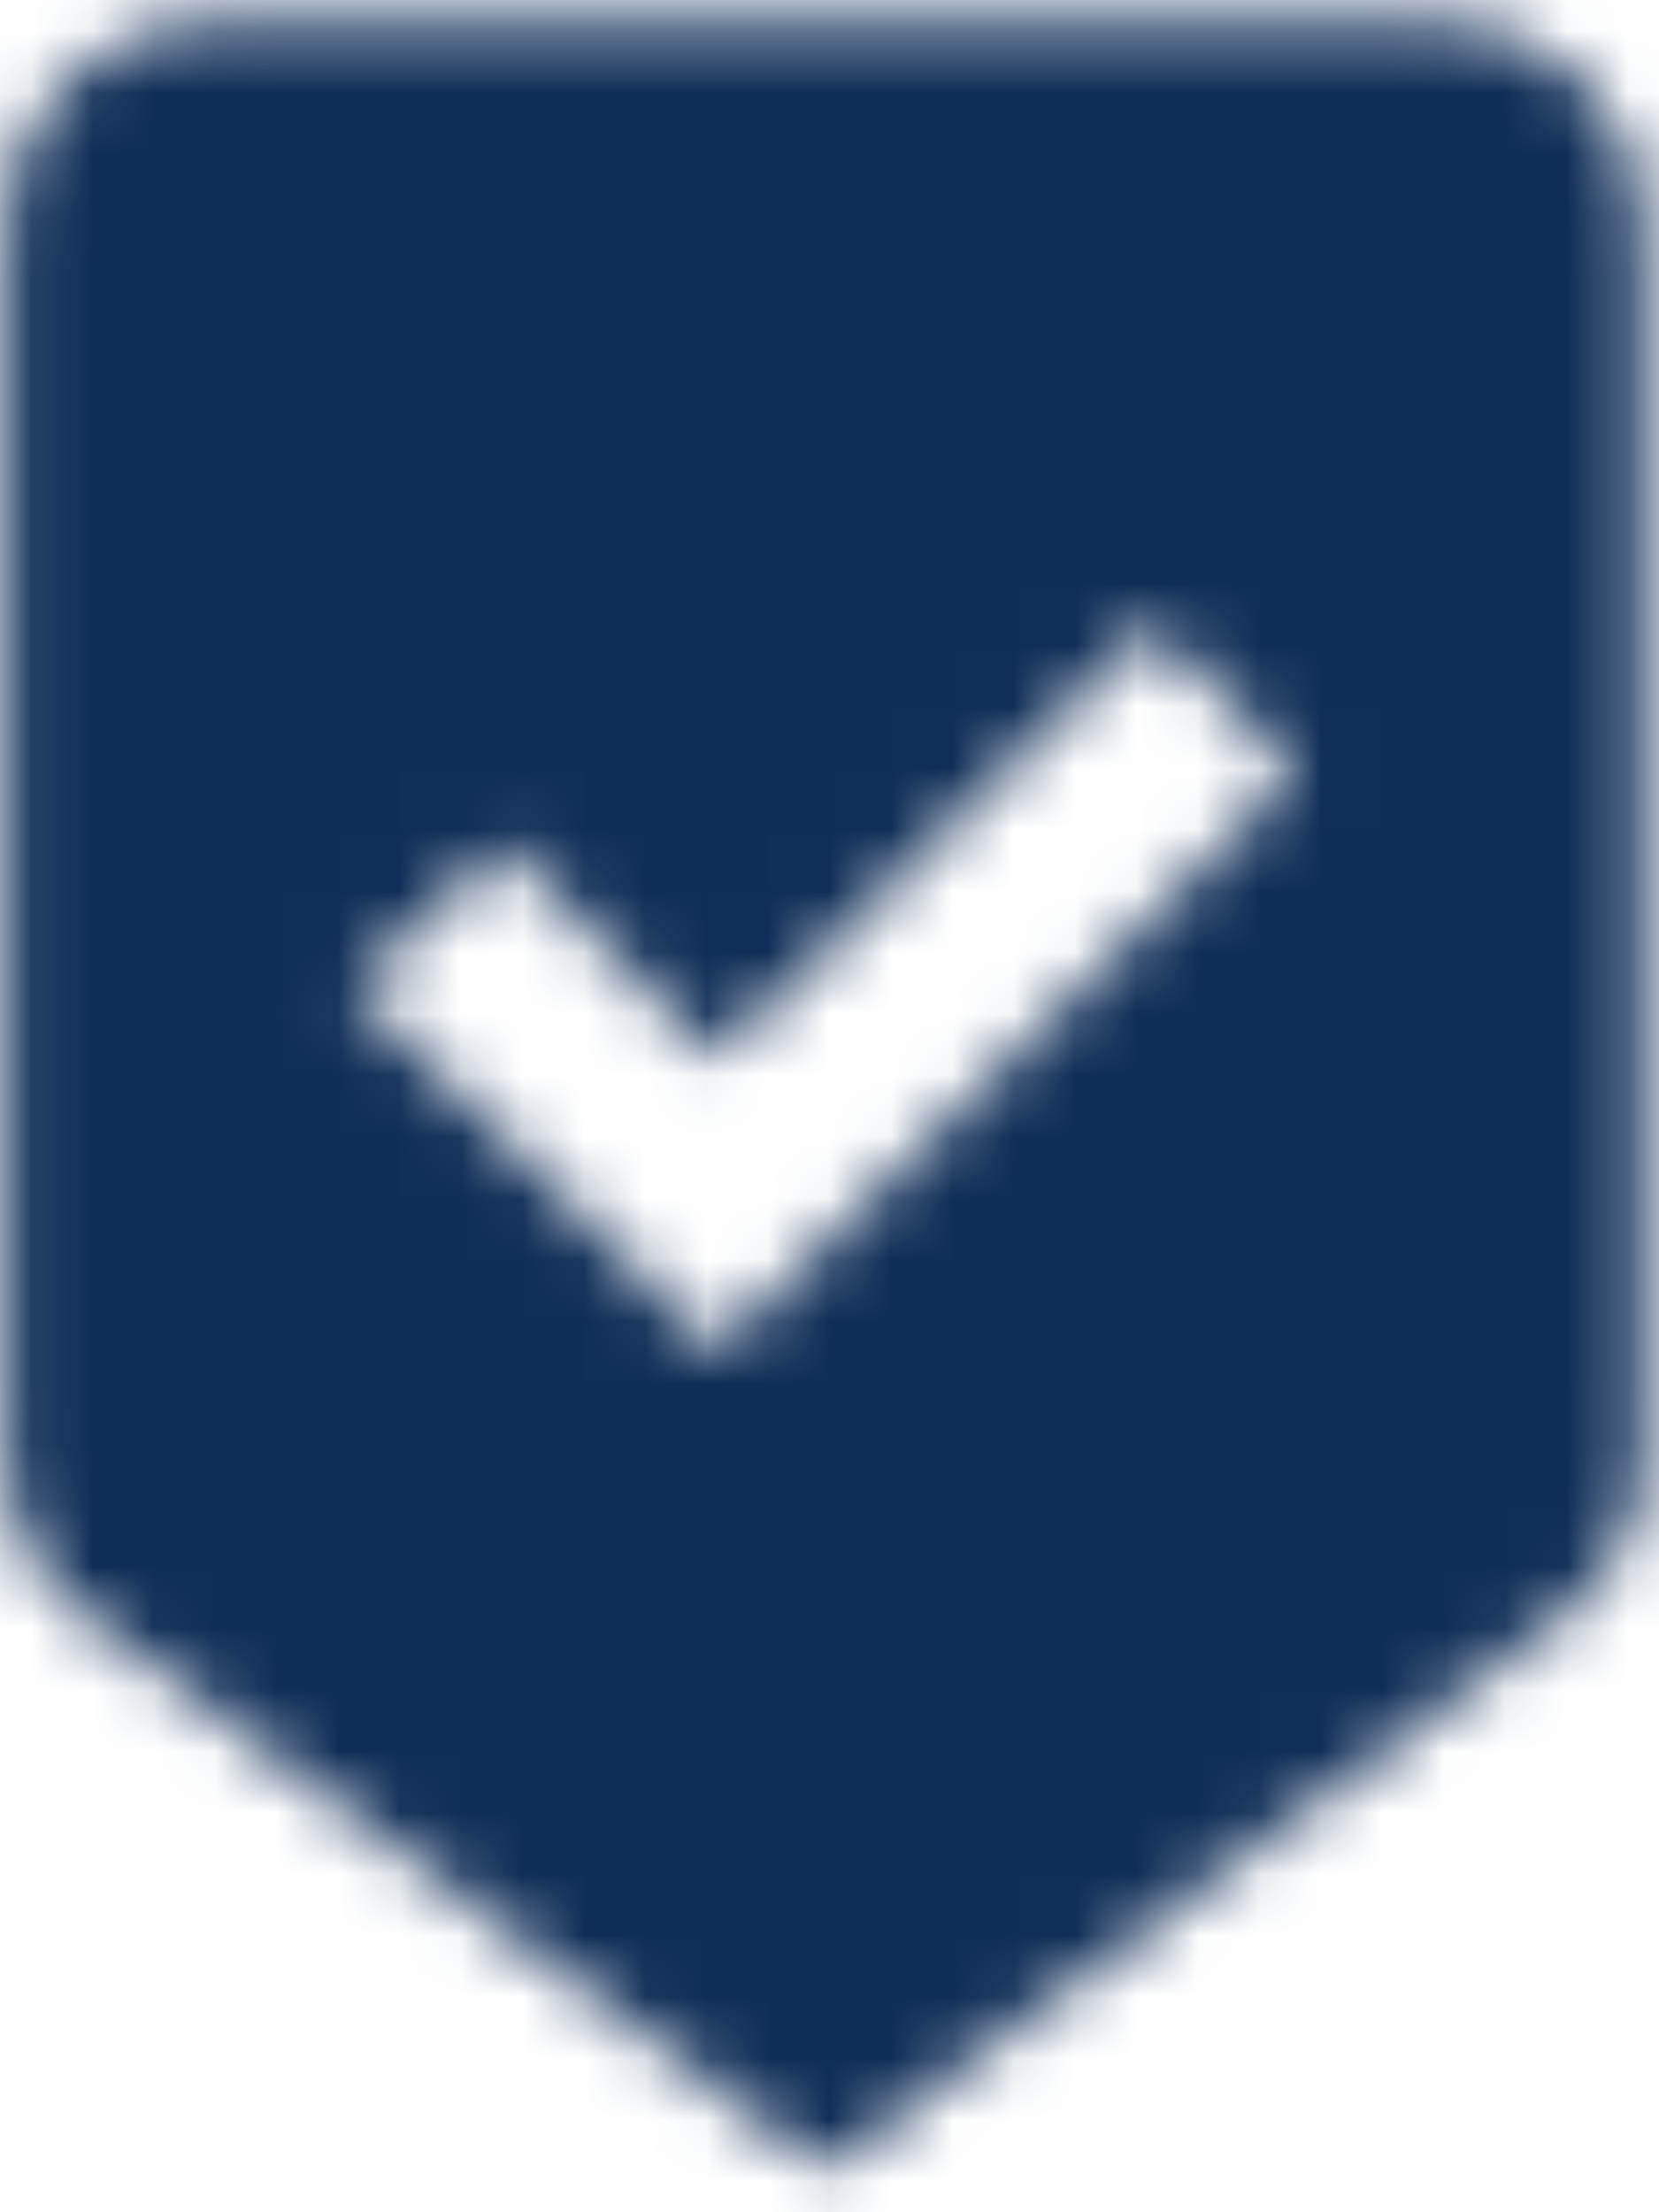 <svg width="27" height="36" viewBox="0 0 27 36" fill="none" xmlns="http://www.w3.org/2000/svg">
<mask id="mask0_47_3" style="mask-type:alpha" maskUnits="userSpaceOnUse" x="0" y="0" width="27" height="36">
<path d="M13.417 35.333L1.417 26.333C1 26.028 0.674 25.639 0.438 25.167C0.202 24.695 0.083 24.195 0.083 23.667V3.667C0.083 2.75 0.41 1.965 1.063 1.313C1.715 0.66 2.5 0.333 3.417 0.333H23.417C24.334 0.333 25.118 0.66 25.771 1.313C26.424 1.965 26.75 2.75 26.75 3.667V23.667C26.75 24.195 26.632 24.695 26.396 25.167C26.16 25.639 25.834 26.028 25.417 26.333L13.417 35.333ZM11.667 22L21.084 12.583L18.75 10.167L11.667 17.25L8.167 13.75L5.75 16.083L11.667 22Z" fill="#1C1B1F"/>
</mask>
<g mask="url(#mask0_47_3)">
<path d="M33.417 -3H-6.583V37H33.417V-3Z" fill="#0F2E57"/>
</g>
</svg>
